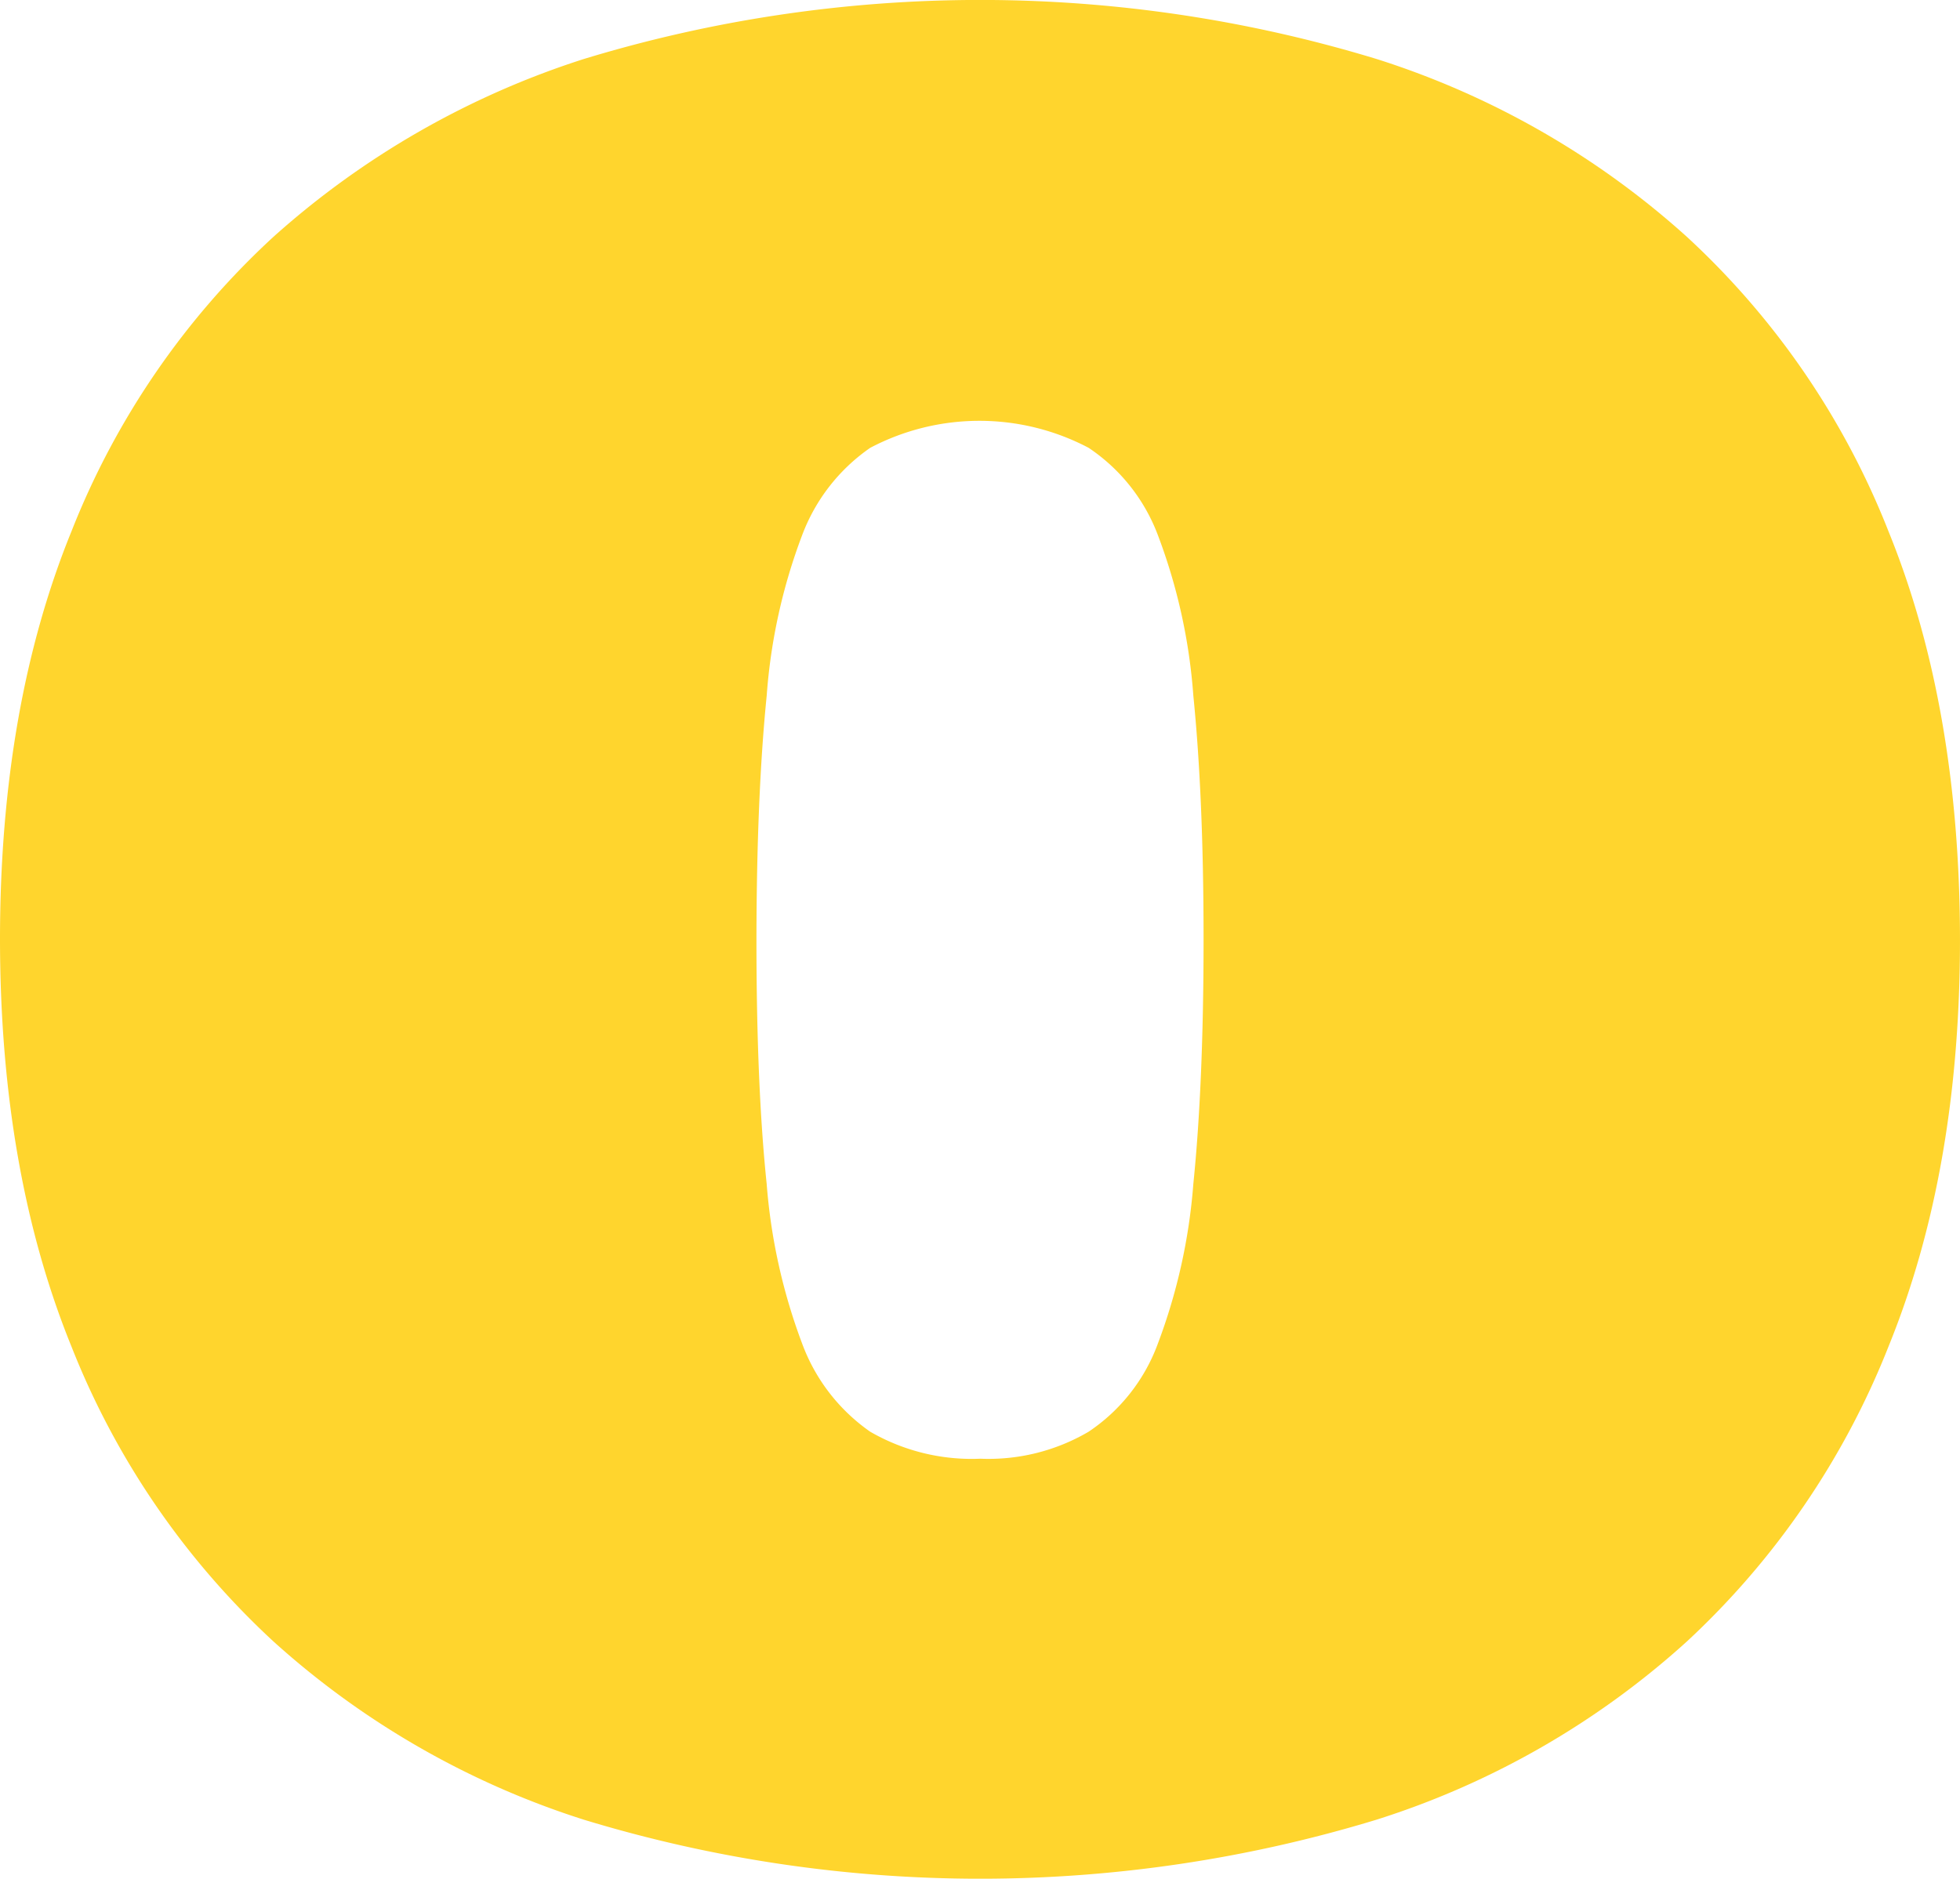 <svg xmlns="http://www.w3.org/2000/svg" width="146.276" height="140.227" viewBox="0 0 146.276 140.227"><path d="M183.71,178.369q0-17.391,5.346-30.5a59.454,59.454,0,0,1,15.068-21.959,63.868,63.868,0,0,1,23.146-13.263,101.481,101.481,0,0,1,59.186,0A62.94,62.94,0,0,1,309.6,125.914a59.478,59.478,0,0,1,15.039,21.959q5.331,13.09,5.346,30.5c0,11.594-1.792,21.675-5.346,30.4a60.122,60.122,0,0,1-15.039,21.99,62.566,62.566,0,0,1-23.146,13.295,101.483,101.483,0,0,1-59.186,0,63.037,63.037,0,0,1-23.146-13.295,59.836,59.836,0,0,1-15.068-21.99Q183.725,195.681,183.71,178.369Zm56.454,0q0,10.916.764,18.241a43.244,43.244,0,0,0,2.644,11.909,13.859,13.859,0,0,0,5.081,6.584,15.136,15.136,0,0,0,8.225,2.016,14.743,14.743,0,0,0,8.077-2.016,13.491,13.491,0,0,0,5.17-6.584,42.967,42.967,0,0,0,2.644-11.909c.5-4.883.764-11,.764-18.241s-.264-13.232-.764-18.21a42.408,42.408,0,0,0-2.644-11.972,13.6,13.6,0,0,0-5.17-6.521,17.482,17.482,0,0,0-16.3,0,13.824,13.824,0,0,0-5.081,6.521,42.414,42.414,0,0,0-2.644,11.972Q240.179,167.626,240.164,178.369Z" transform="translate(-183.71 -108.24)" fill="#ffd52d"/></svg>